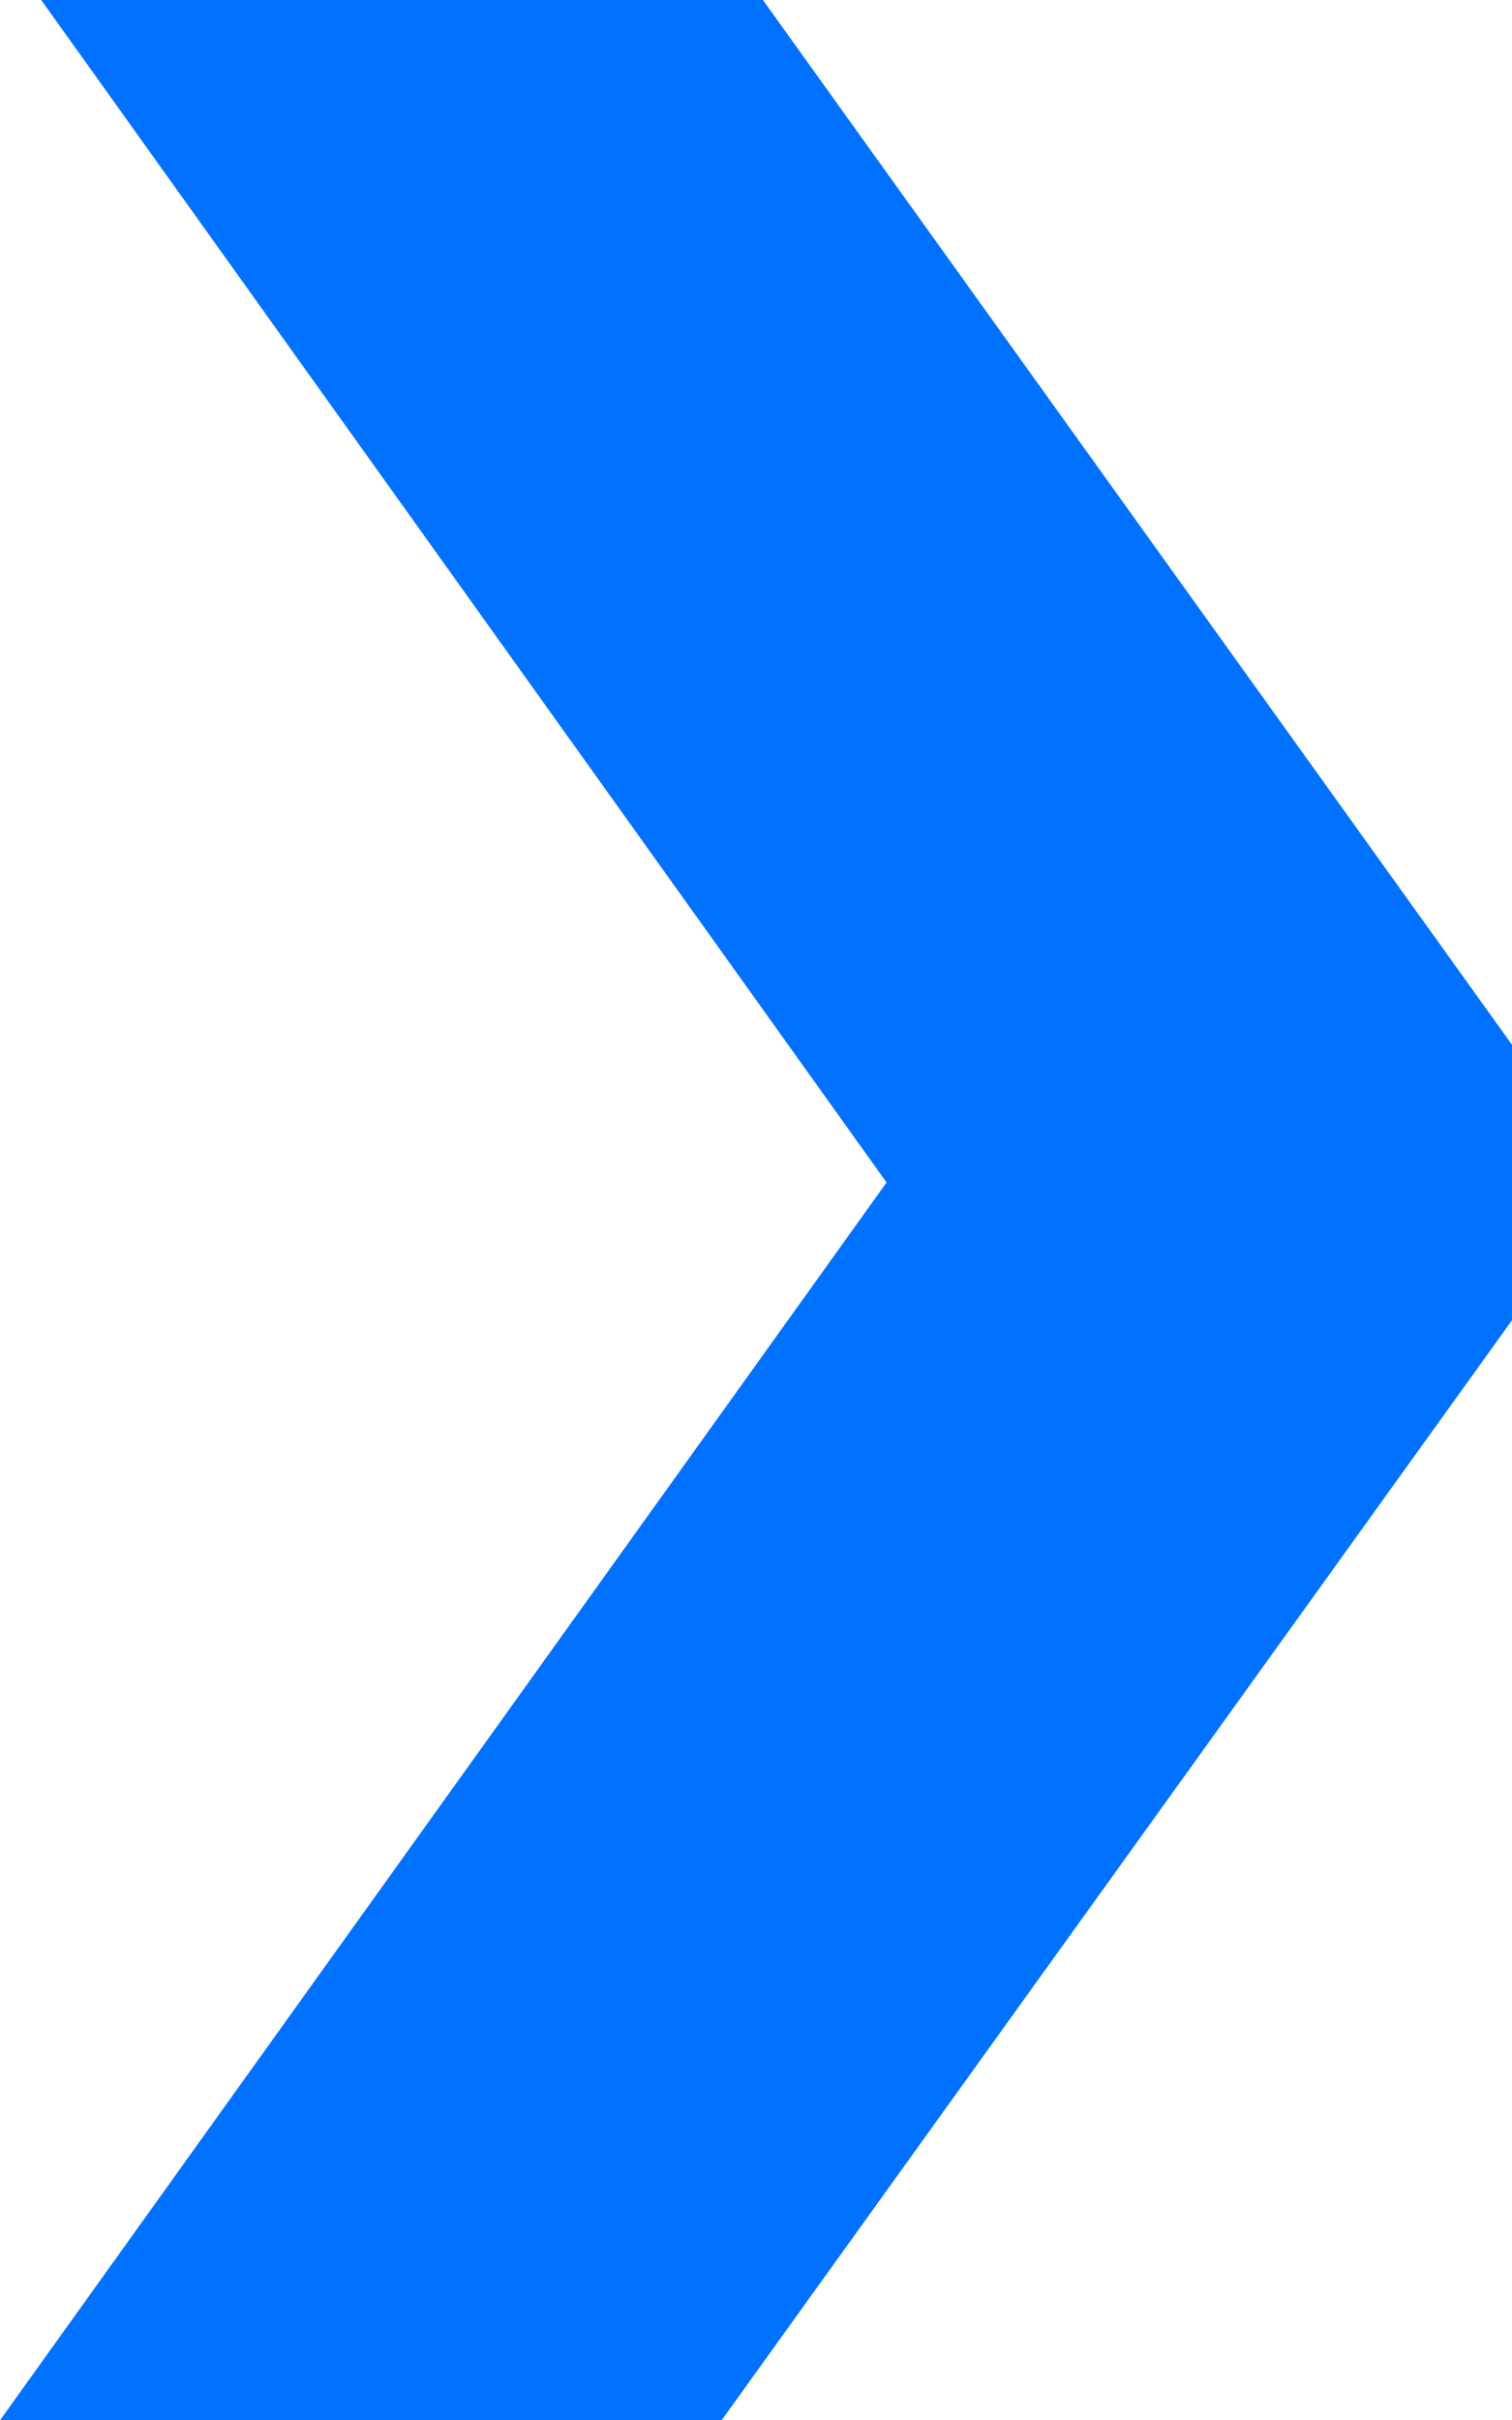 <svg xmlns="http://www.w3.org/2000/svg" width="17.498" height="27.997" viewBox="0 0 17.498 27.997">
  <path id="Trazado_5" data-name="Trazado 5" d="M105.8,13.09,97.129,1H88.777L98.56,14.68,88.3,29h8.351L105.8,16.271Z" transform="translate(-88.3 -1)" fill="#0072ff"/>
</svg>
